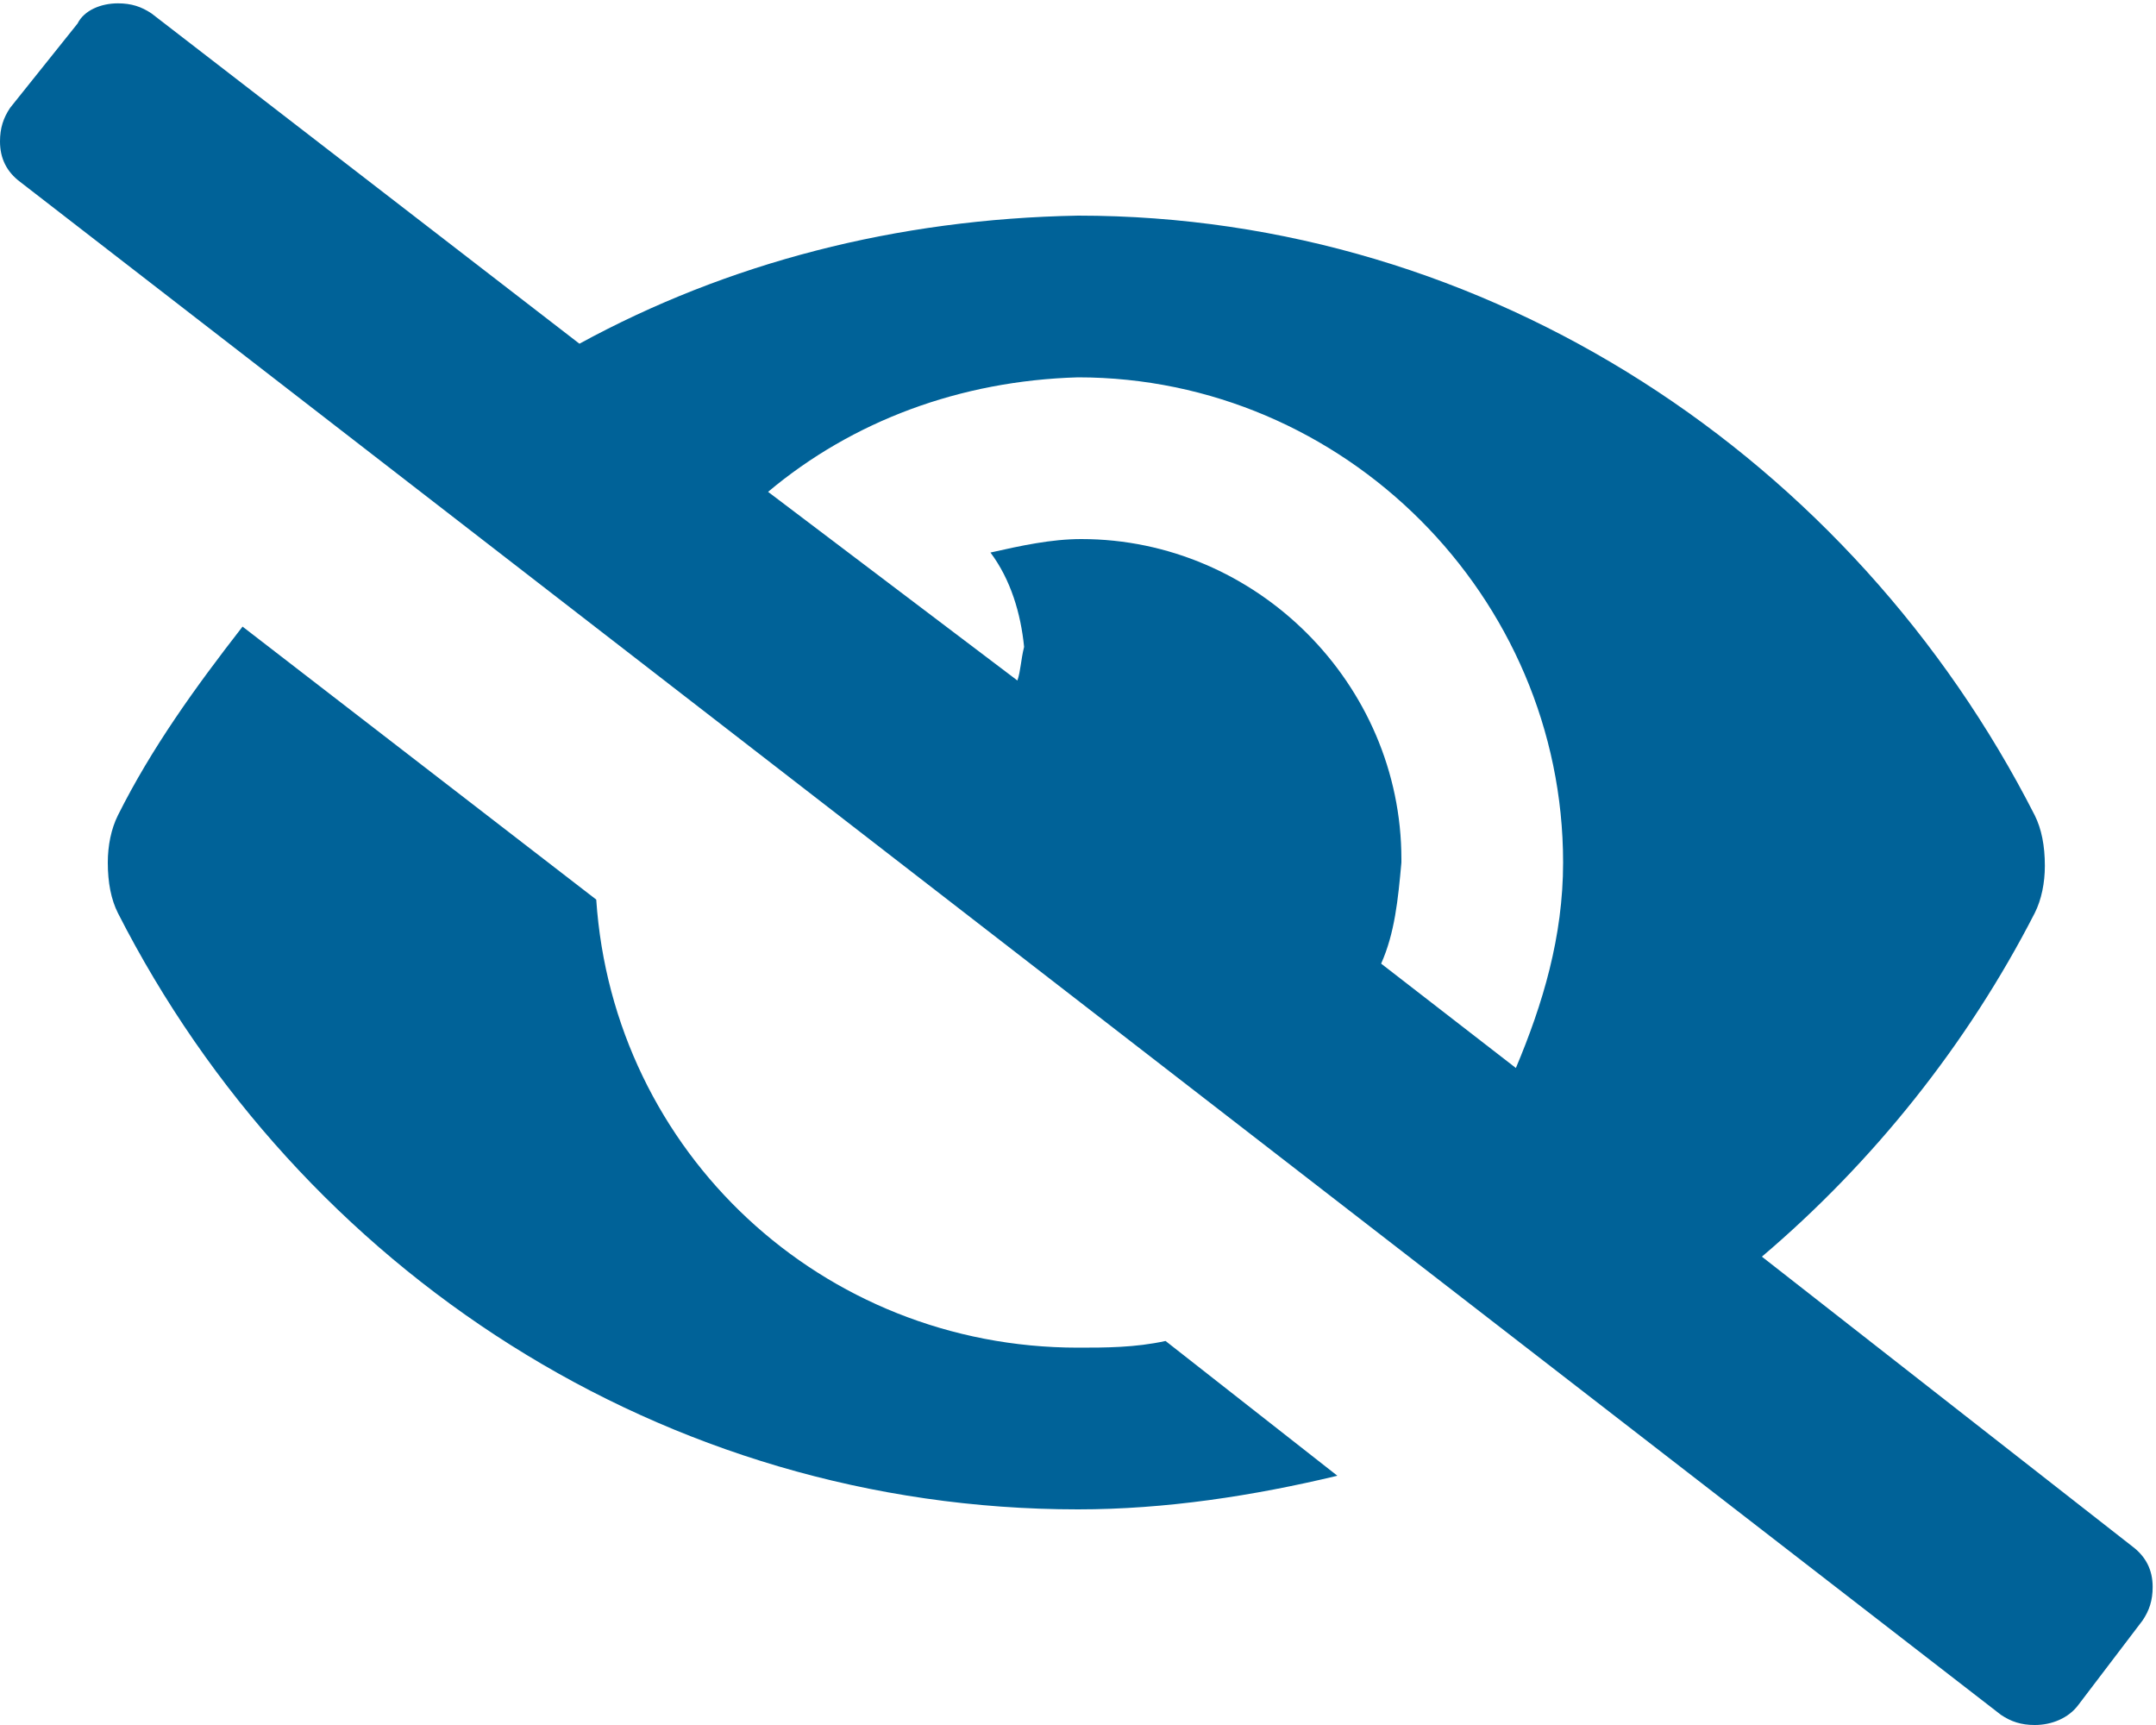 <svg width="20" height="16" viewBox="0 0 20 16" fill="none" xmlns="http://www.w3.org/2000/svg">
<path d="M10 12.5C7.625 12.5 5.688 10.688 5.531 8.344L2.25 5.812C1.812 6.375 1.406 6.938 1.094 7.562C1.031 7.688 1 7.844 1 8C1 8.188 1.031 8.344 1.094 8.469C2.781 11.781 6.156 14 10 14C10.812 14 11.625 13.875 12.406 13.688L10.812 12.438C10.531 12.5 10.25 12.5 10 12.5ZM19.781 14.344L16.344 11.656C17.375 10.781 18.25 9.688 18.875 8.469C18.938 8.344 18.969 8.188 18.969 8.031C18.969 7.844 18.938 7.688 18.875 7.562C17.188 4.25 13.812 2 10 2C8.312 2.031 6.75 2.438 5.375 3.188L1.406 0.125C1.312 0.062 1.219 0.031 1.094 0.031C0.938 0.031 0.781 0.094 0.719 0.219L0.094 1C0.031 1.094 0 1.188 0 1.312C0 1.469 0.062 1.594 0.188 1.688L18.562 15.906C18.656 15.969 18.75 16 18.875 16C19.031 16 19.188 15.938 19.281 15.812L19.875 15.031C19.938 14.938 19.969 14.844 19.969 14.719C19.969 14.562 19.906 14.438 19.781 14.344ZM14.062 9.906L12.812 8.938C12.938 8.656 12.969 8.344 13 8C13 8 13 8 13 7.969C13 6.344 11.656 5 10.031 5C9.75 5 9.469 5.062 9.188 5.125C9.375 5.375 9.469 5.688 9.5 6C9.469 6.125 9.469 6.219 9.438 6.312L7.125 4.562C7.906 3.906 8.906 3.531 10 3.5C12.469 3.5 14.5 5.531 14.5 8C14.5 8.688 14.312 9.312 14.062 9.906Z" fill="#006298"/>
</svg>
